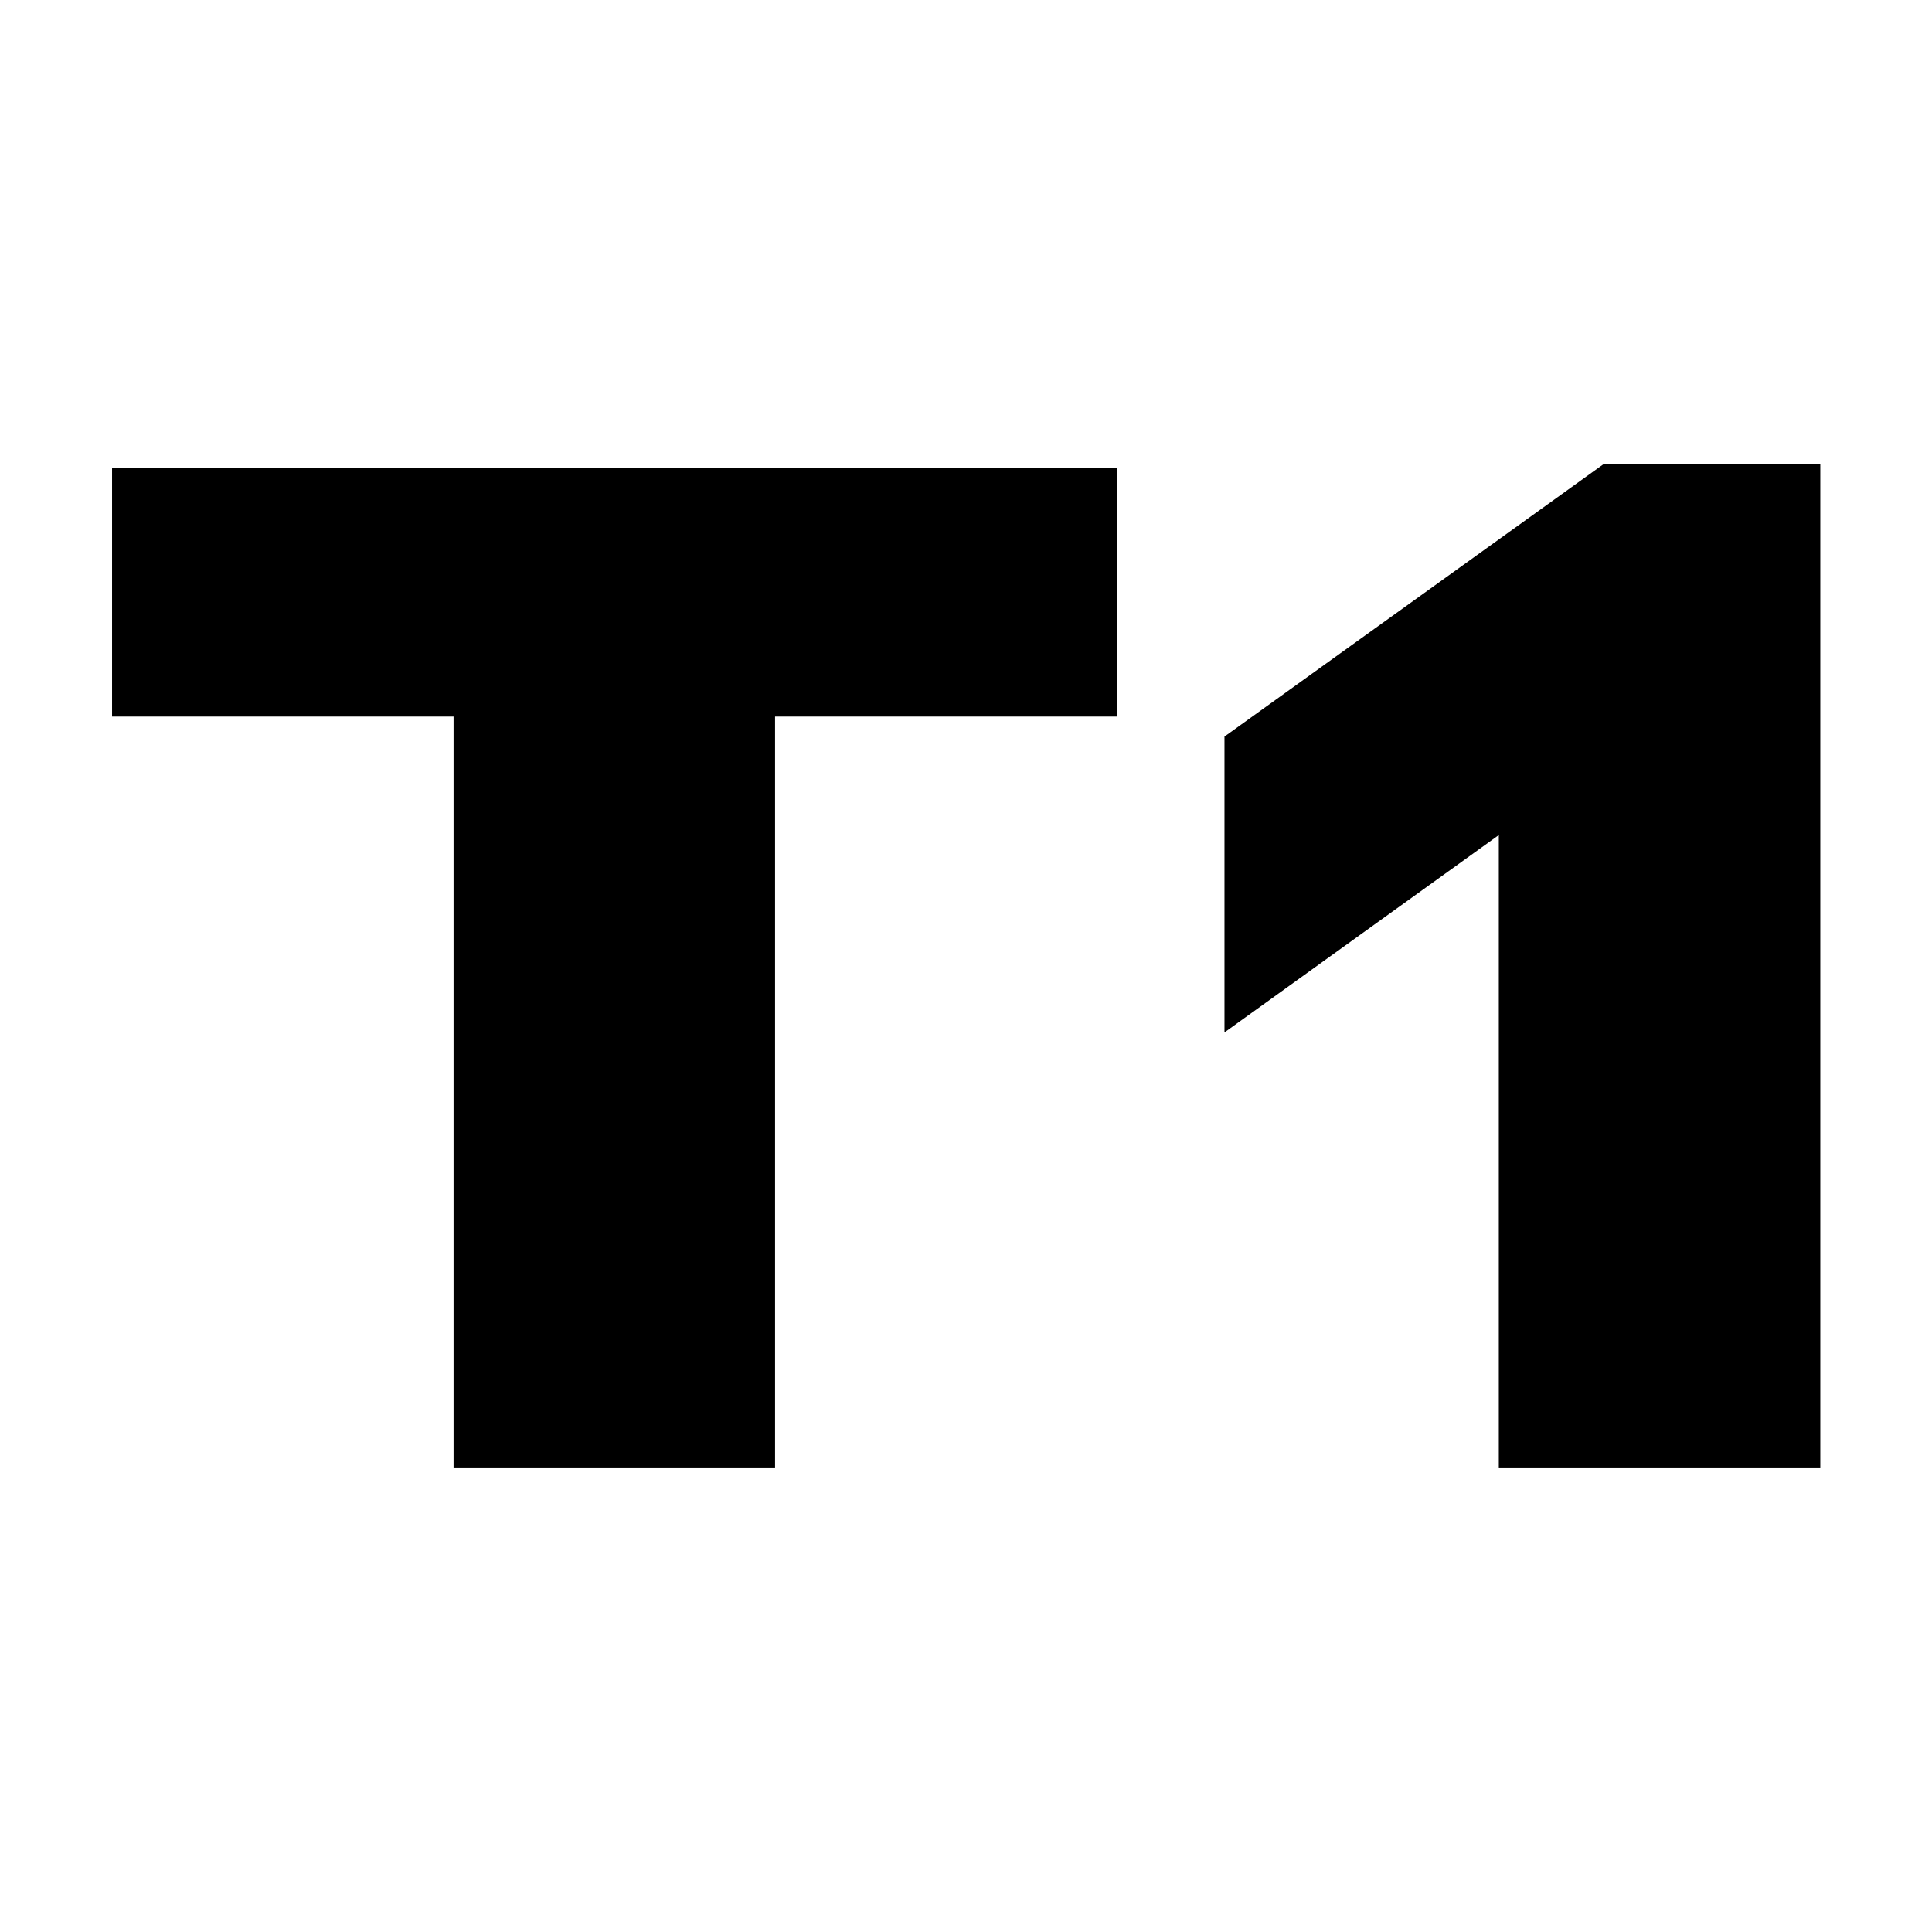 <?xml version="1.0" encoding="UTF-8"?> <svg xmlns="http://www.w3.org/2000/svg" xmlns:xlink="http://www.w3.org/1999/xlink" version="1.1" id="Layer_1" x="0px" y="0px" viewBox="0 0 512 512" style="enable-background:new 0 0 512 512;" xml:space="preserve"> <g> <path d="M120.2,388.9v-199H29.7V124H296v65.9h-90.6v199H120.2z"></path> <path d="M425.1,122.9h57.3v266h-85.2V221.3l-72.7,52.3v-78.4L425.1,122.9z"></path> </g> </svg> 